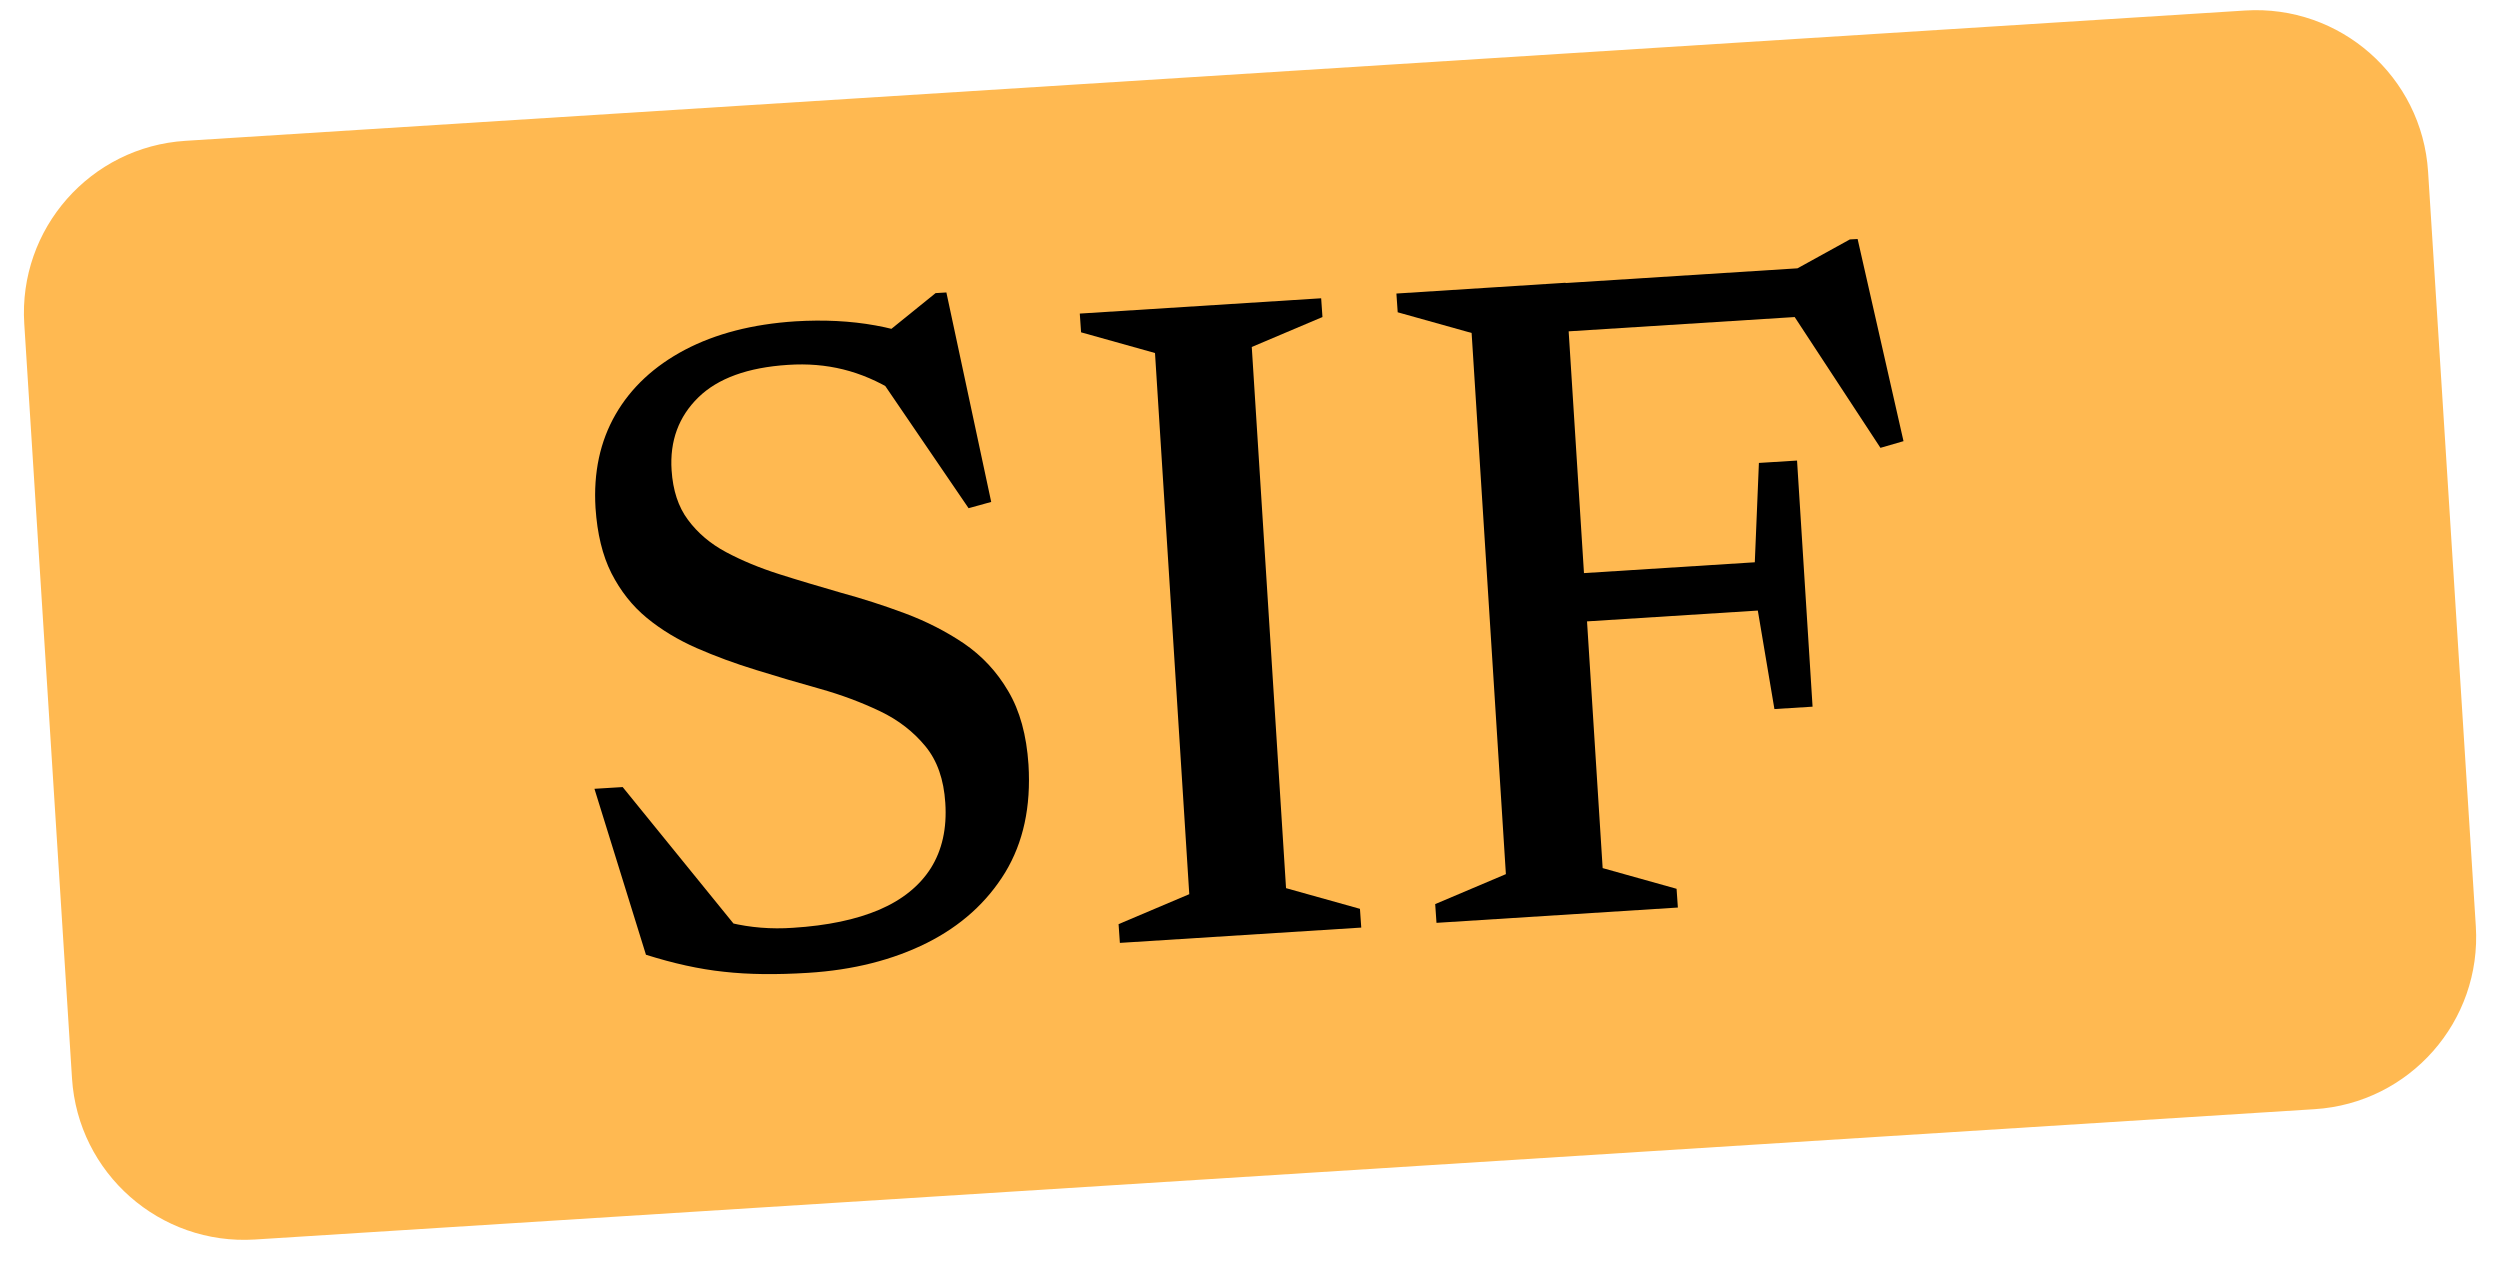 <svg width="116" height="59" viewBox="0 0 116 59" fill="none" xmlns="http://www.w3.org/2000/svg">
<path d="M104.174 0.488L8.605 6.534C4.196 6.813 0.847 10.614 1.126 15.024L3.341 50.034C3.62 54.443 7.421 57.791 11.83 57.513L107.399 51.466C111.809 51.187 115.157 47.387 114.878 42.977L112.663 7.967C112.384 3.558 108.584 0.209 104.174 0.488Z" fill="#FFB951"/>
<path d="M44.152 16.23L40.852 15.67L43.412 13.6L43.912 13.57L45.992 23.29L44.942 23.58L40.462 17.01L41.522 18.17C40.732 17.68 39.932 17.34 39.122 17.14C38.312 16.94 37.462 16.87 36.562 16.93C34.702 17.05 33.312 17.55 32.402 18.44C31.492 19.33 31.072 20.46 31.162 21.82C31.222 22.75 31.472 23.52 31.922 24.12C32.372 24.73 32.962 25.23 33.692 25.62C34.422 26.01 35.242 26.35 36.152 26.64C37.062 26.93 38.012 27.21 39.012 27.5C40.002 27.77 41.002 28.09 41.992 28.46C42.982 28.83 43.902 29.3 44.732 29.86C45.562 30.43 46.252 31.16 46.782 32.07C47.322 32.98 47.632 34.11 47.722 35.48C47.842 37.43 47.482 39.09 46.642 40.48C45.792 41.87 44.582 42.96 43.012 43.75C41.432 44.54 39.592 45.01 37.492 45.14C36.042 45.23 34.742 45.22 33.592 45.09C32.442 44.97 31.242 44.7 29.972 44.3L27.582 36.6L28.892 36.52L34.942 43.97L30.752 41.68C31.922 42.22 32.972 42.6 33.892 42.82C34.812 43.04 35.782 43.12 36.792 43.05C38.392 42.95 39.722 42.67 40.802 42.21C41.872 41.75 42.672 41.1 43.192 40.28C43.712 39.45 43.942 38.44 43.862 37.25C43.792 36.17 43.492 35.3 42.942 34.63C42.392 33.96 41.692 33.41 40.832 33C39.972 32.59 39.042 32.24 38.042 31.96C37.042 31.68 36.052 31.39 35.092 31.09C34.112 30.79 33.192 30.45 32.322 30.07C31.462 29.69 30.692 29.23 30.012 28.67C29.332 28.11 28.792 27.42 28.372 26.6C27.952 25.77 27.712 24.76 27.632 23.57C27.532 21.93 27.842 20.48 28.562 19.23C29.282 17.98 30.362 16.98 31.782 16.23C33.212 15.48 34.912 15.04 36.902 14.91C38.222 14.83 39.462 14.89 40.622 15.1C41.782 15.31 42.962 15.69 44.162 16.24L44.152 16.23Z" fill="black"/>
<path d="M63.102 42.17L63.162 43.04L51.962 43.75L51.902 42.88L55.182 41.49L53.592 16.38L50.162 15.42L50.102 14.55L61.302 13.84L61.362 14.71L58.082 16.1L59.672 41.21L63.102 42.17Z" fill="black"/>
<path d="M72.643 13.12L74.363 40.28L77.793 41.24L77.853 42.11L66.653 42.82L66.593 41.95L69.873 40.56L68.283 15.45L64.853 14.49L64.793 13.62L72.643 13.12ZM85.823 11.11L86.193 11.09L88.323 20.47L87.253 20.78L82.873 14.1L85.663 14.56L69.683 15.57L69.543 13.33L83.403 12.45L85.833 11.11H85.823ZM83.383 21.37L83.743 27.08L84.103 32.79L82.333 32.9L81.563 28.33L71.143 28.99L71.003 26.75L81.423 26.09L81.613 21.48L83.383 21.37Z" fill="black"/>
</svg>
